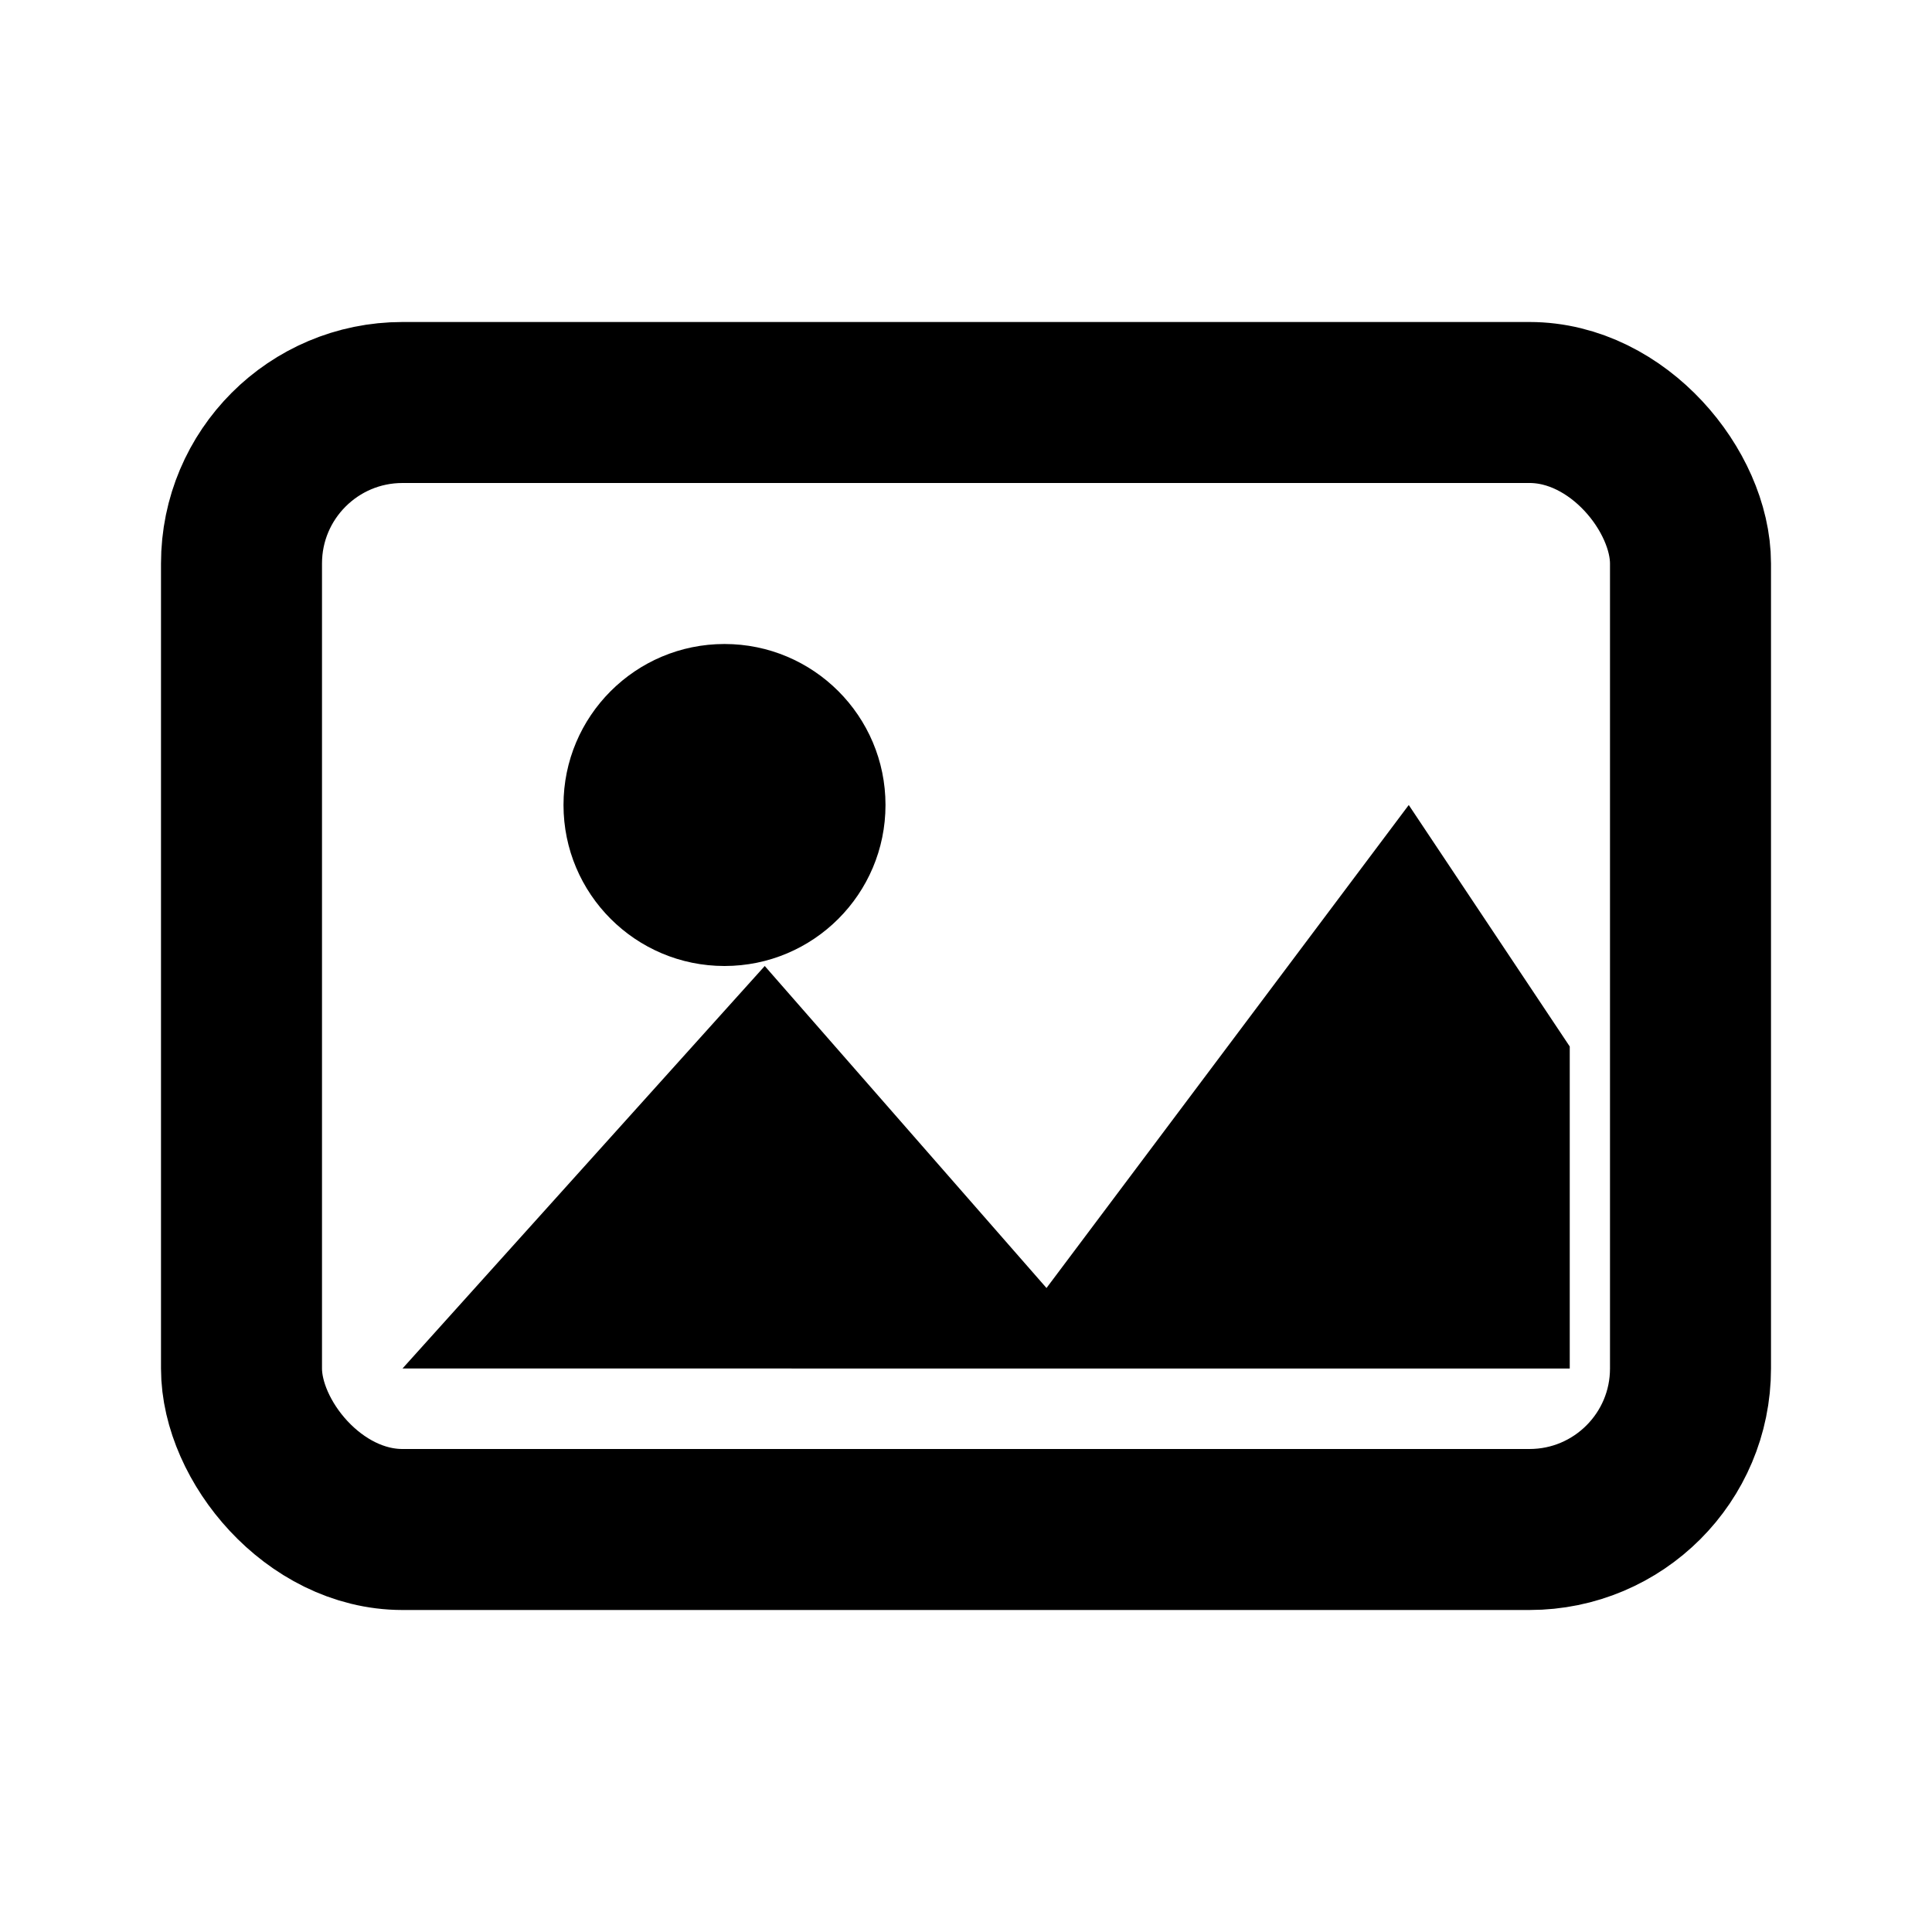<?xml version="1.0" encoding="UTF-8"?>
<svg xmlns="http://www.w3.org/2000/svg" viewBox="0 0 24 24">
  <!-- Image/gallery icon: frame + sun + mountains -->
  <rect x="3" y="5" width="18" height="14" rx="2" ry="2" fill="none" stroke="currentColor" stroke-width="2"/>
  <circle cx="9" cy="10" r="2" fill="currentColor"/>
  <path d="M5 17l4.5-5 3.5 4 4.5-6 2 3v4H5z" fill="currentColor"/>
</svg>
